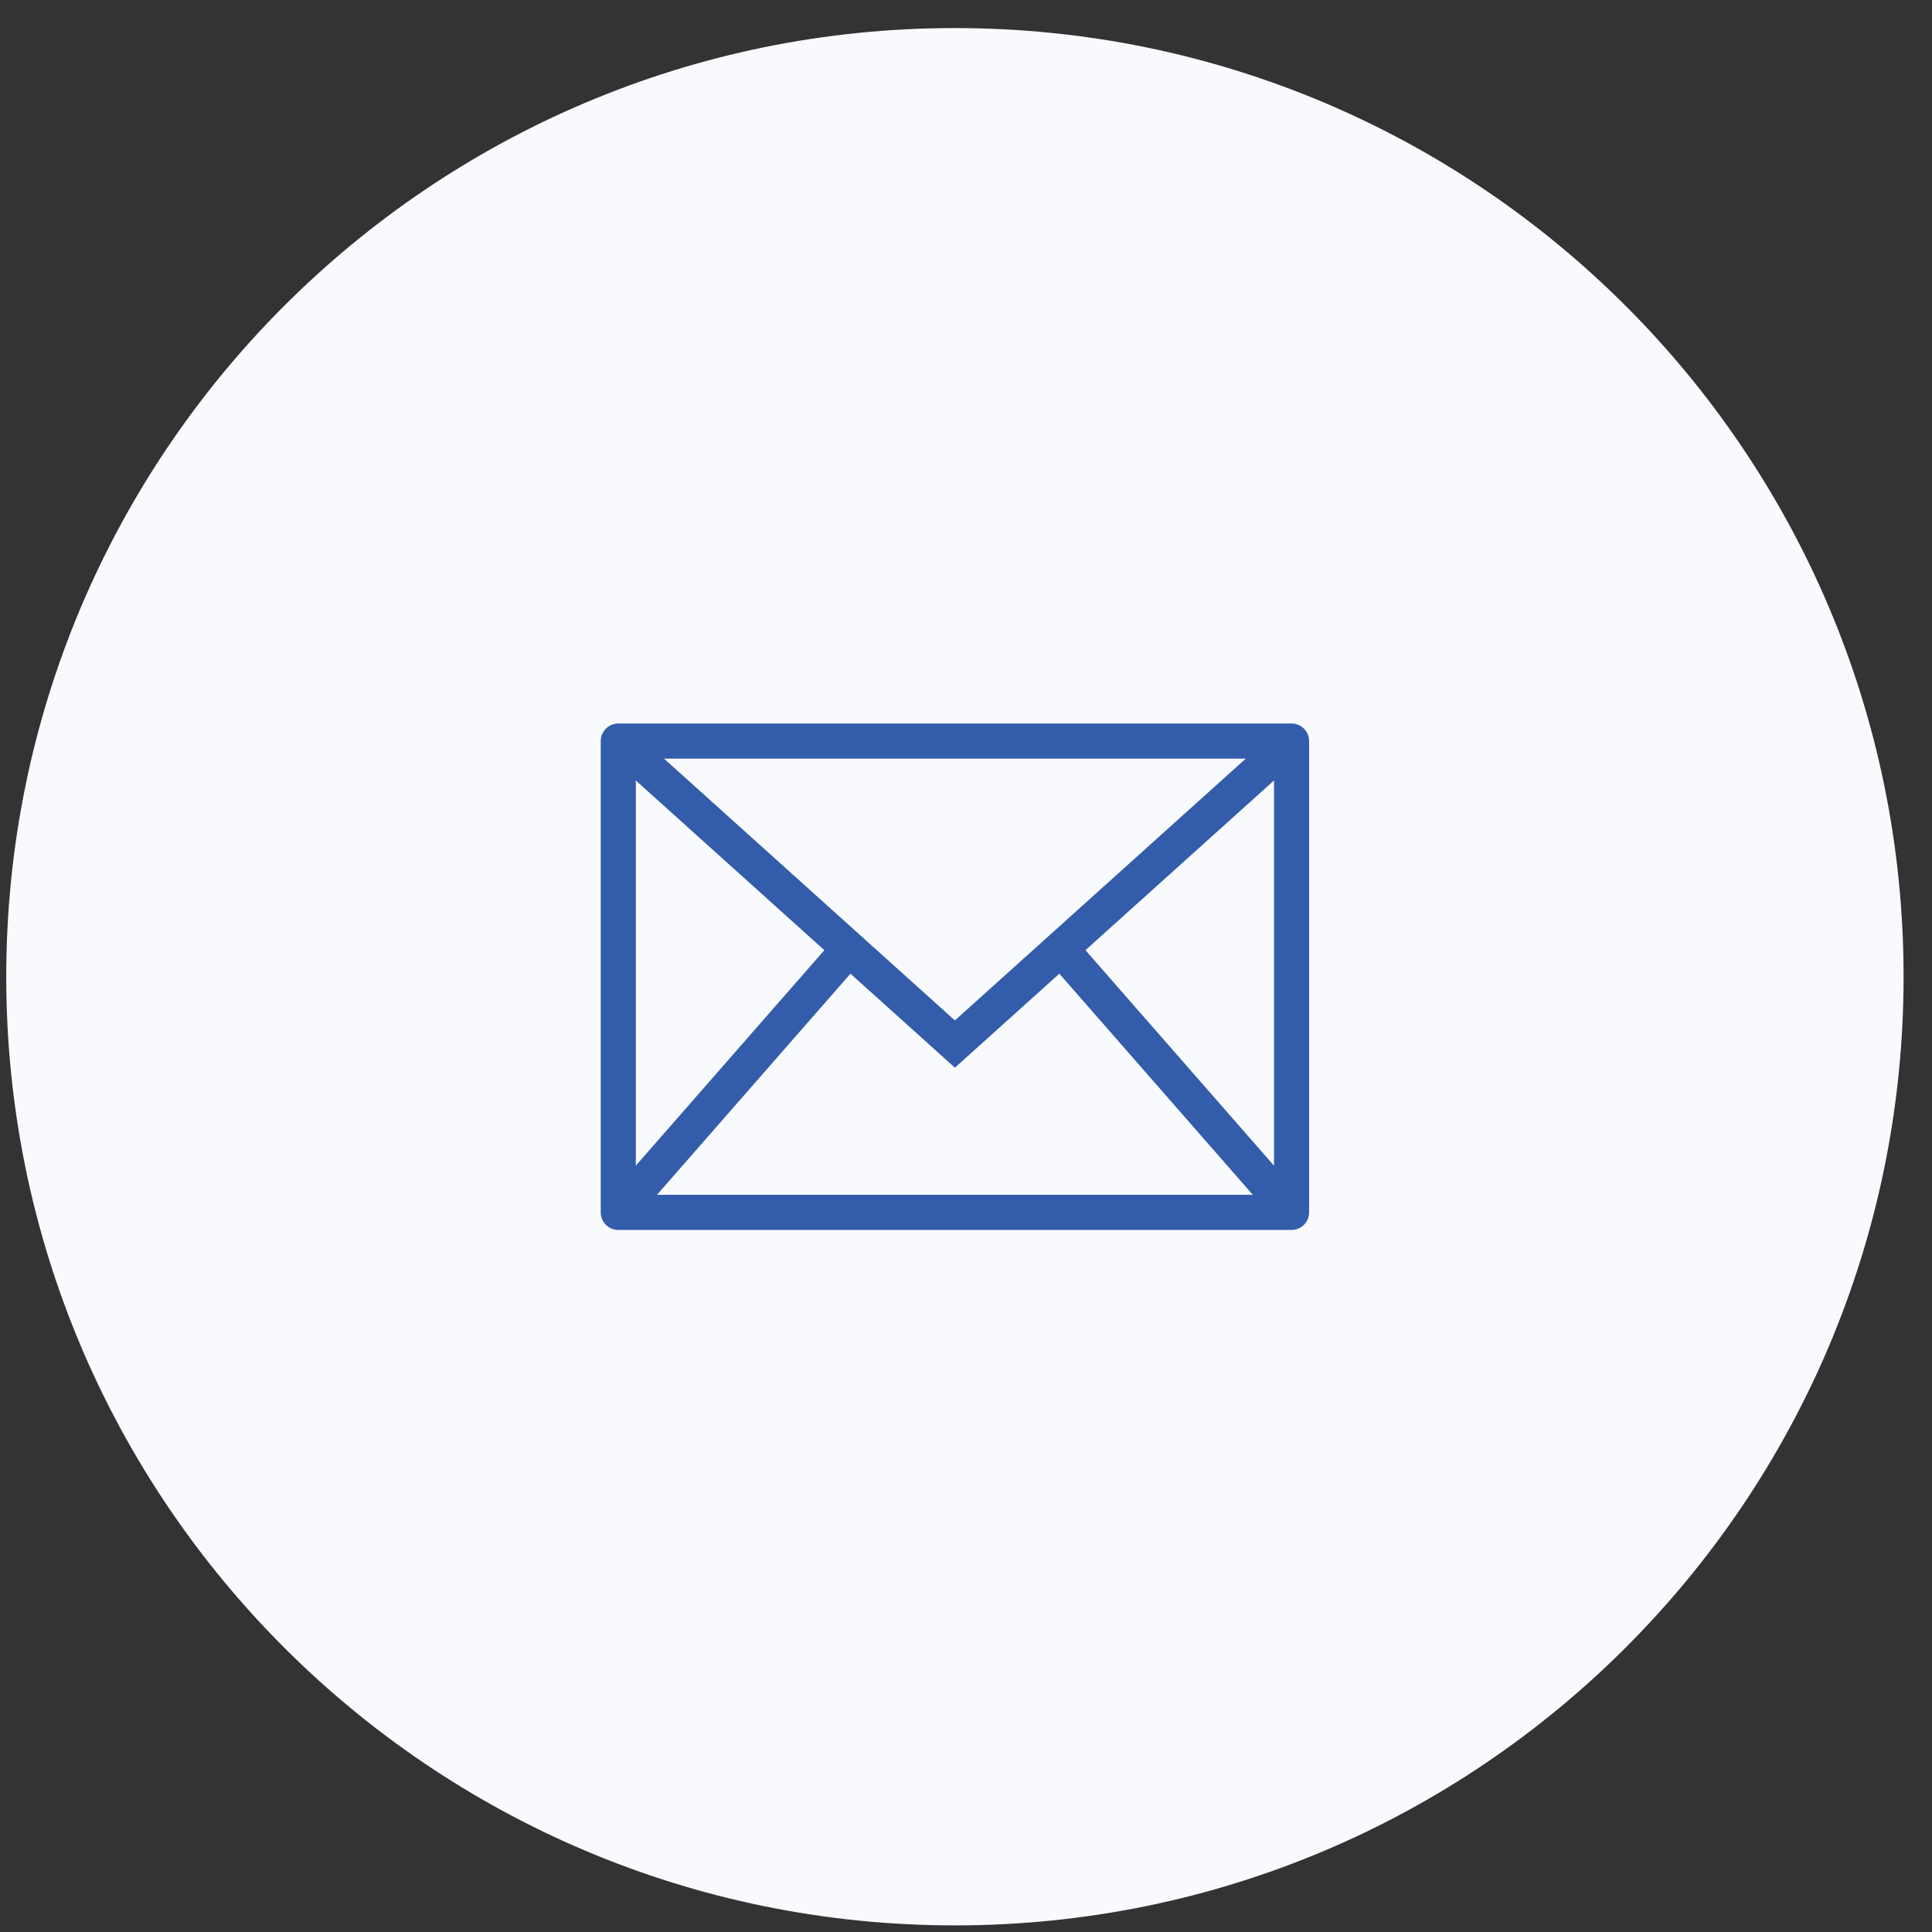 <?xml version="1.0" encoding="UTF-8"?> <svg xmlns="http://www.w3.org/2000/svg" width="55" height="55" viewBox="0 0 55 55" fill="none"><rect x="0" y="0" width="55" height="55" fill="#333333" stroke="none"/> <path d="M54.191 27.806C54.191 42.721 42.099 54.812 27.184 54.812C12.269 54.812 0.178 42.721 0.178 27.806C0.178 12.89 12.269 0.799 27.184 0.799C42.099 0.799 54.191 12.89 54.191 27.806Z" fill="#F9FAFD"></path> <rect x="17.601" y="21.097" width="19.167" height="13.417" stroke="#335DAB" stroke-linecap="round" stroke-linejoin="round"></rect> <path d="M17.601 21.097L27.184 29.722L36.767 21.097" stroke="#335DAB"></path> <path d="M17.601 34.514L24.309 26.847" stroke="#335DAB"></path> <path fill-rule="evenodd" clip-rule="evenodd" d="M36.767 34.514L30.059 26.847L36.767 34.514Z" stroke="#335DAB"></path> </svg> 